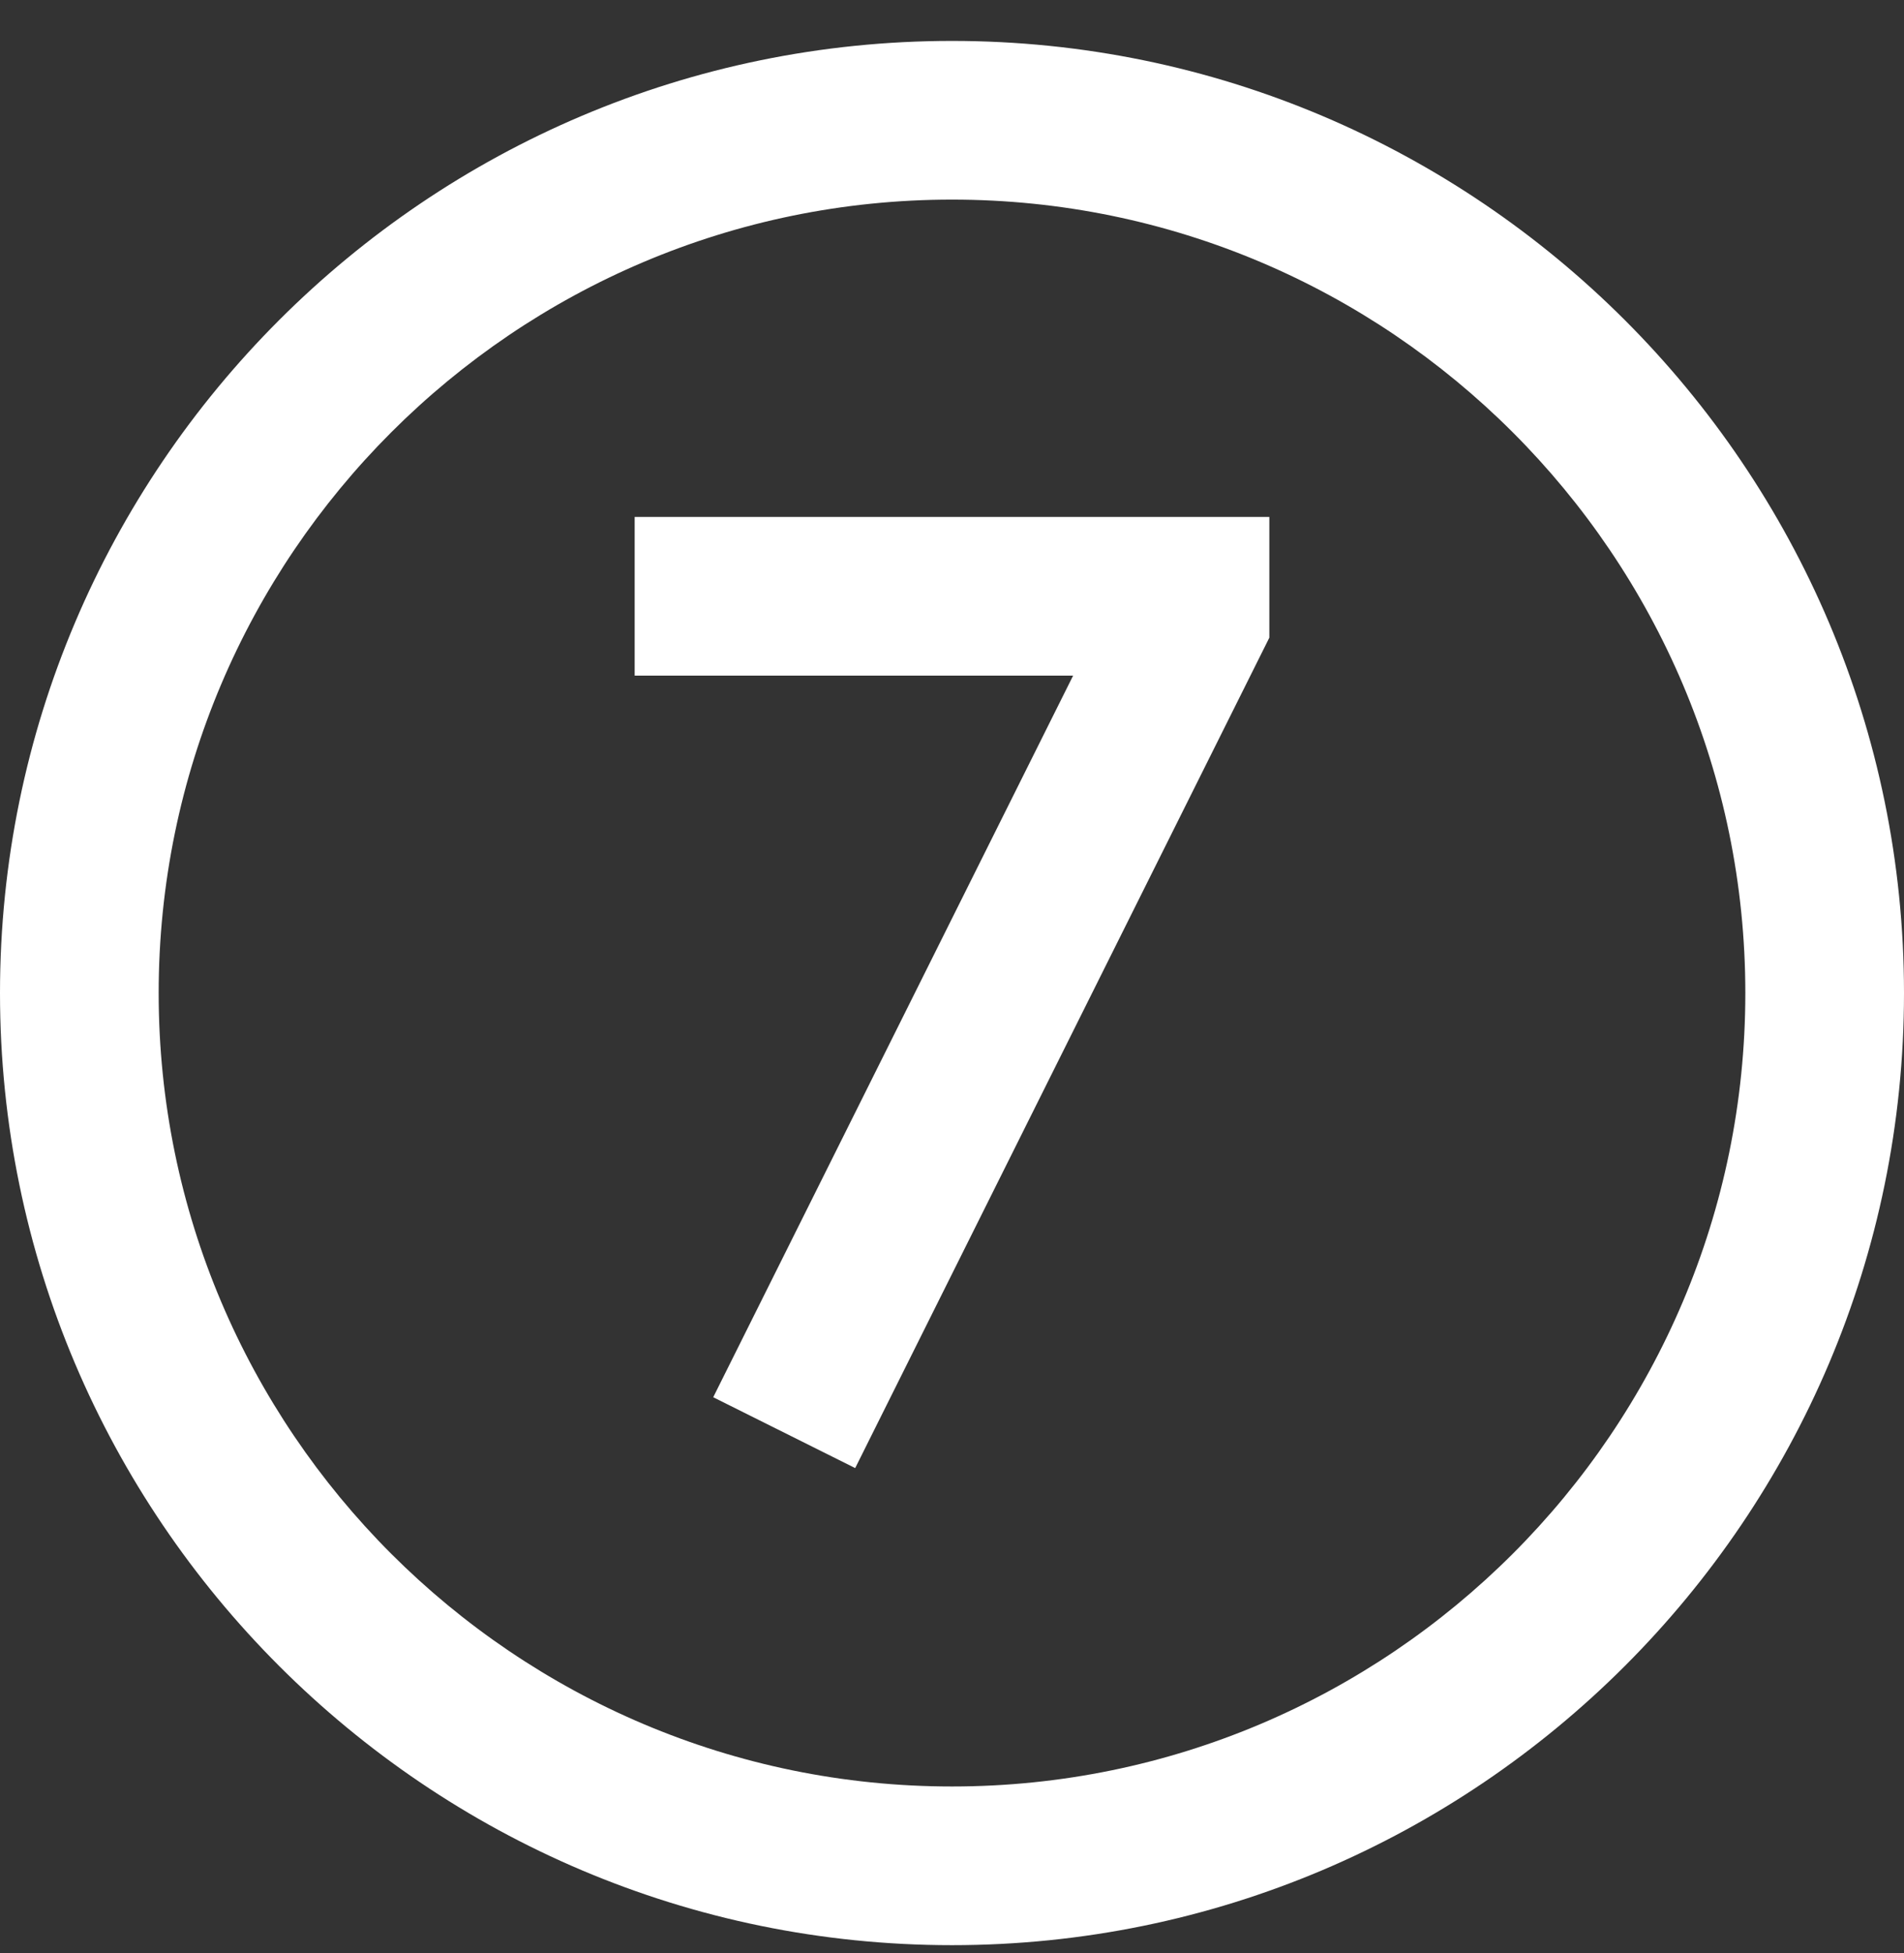 <?xml version="1.0" encoding="UTF-8"?>
<svg xmlns="http://www.w3.org/2000/svg" width="39" height="40" viewBox="0 0 39 40" fill="none">
  <rect x="0" y="0" width="39" height="40" fill="#333333" stroke="none"/>
  <path d="M17.517 30.067L14.609 28.616L21.981 13.837H13V10.587H26V13.06L17.517 30.067ZM39 20.338C39 9.586 30.253 0.838 19.5 0.838C8.747 0.838 0 9.586 0 20.338C0 31.091 8.747 39.838 19.5 39.838C30.253 39.838 39 31.091 39 20.338ZM35.75 20.338C35.75 29.299 28.46 36.588 19.5 36.588C10.54 36.588 3.25 29.299 3.25 20.338C3.25 11.378 10.54 4.088 19.5 4.088C28.46 4.088 35.75 11.378 35.75 20.338Z" fill="white"></path>
</svg>
